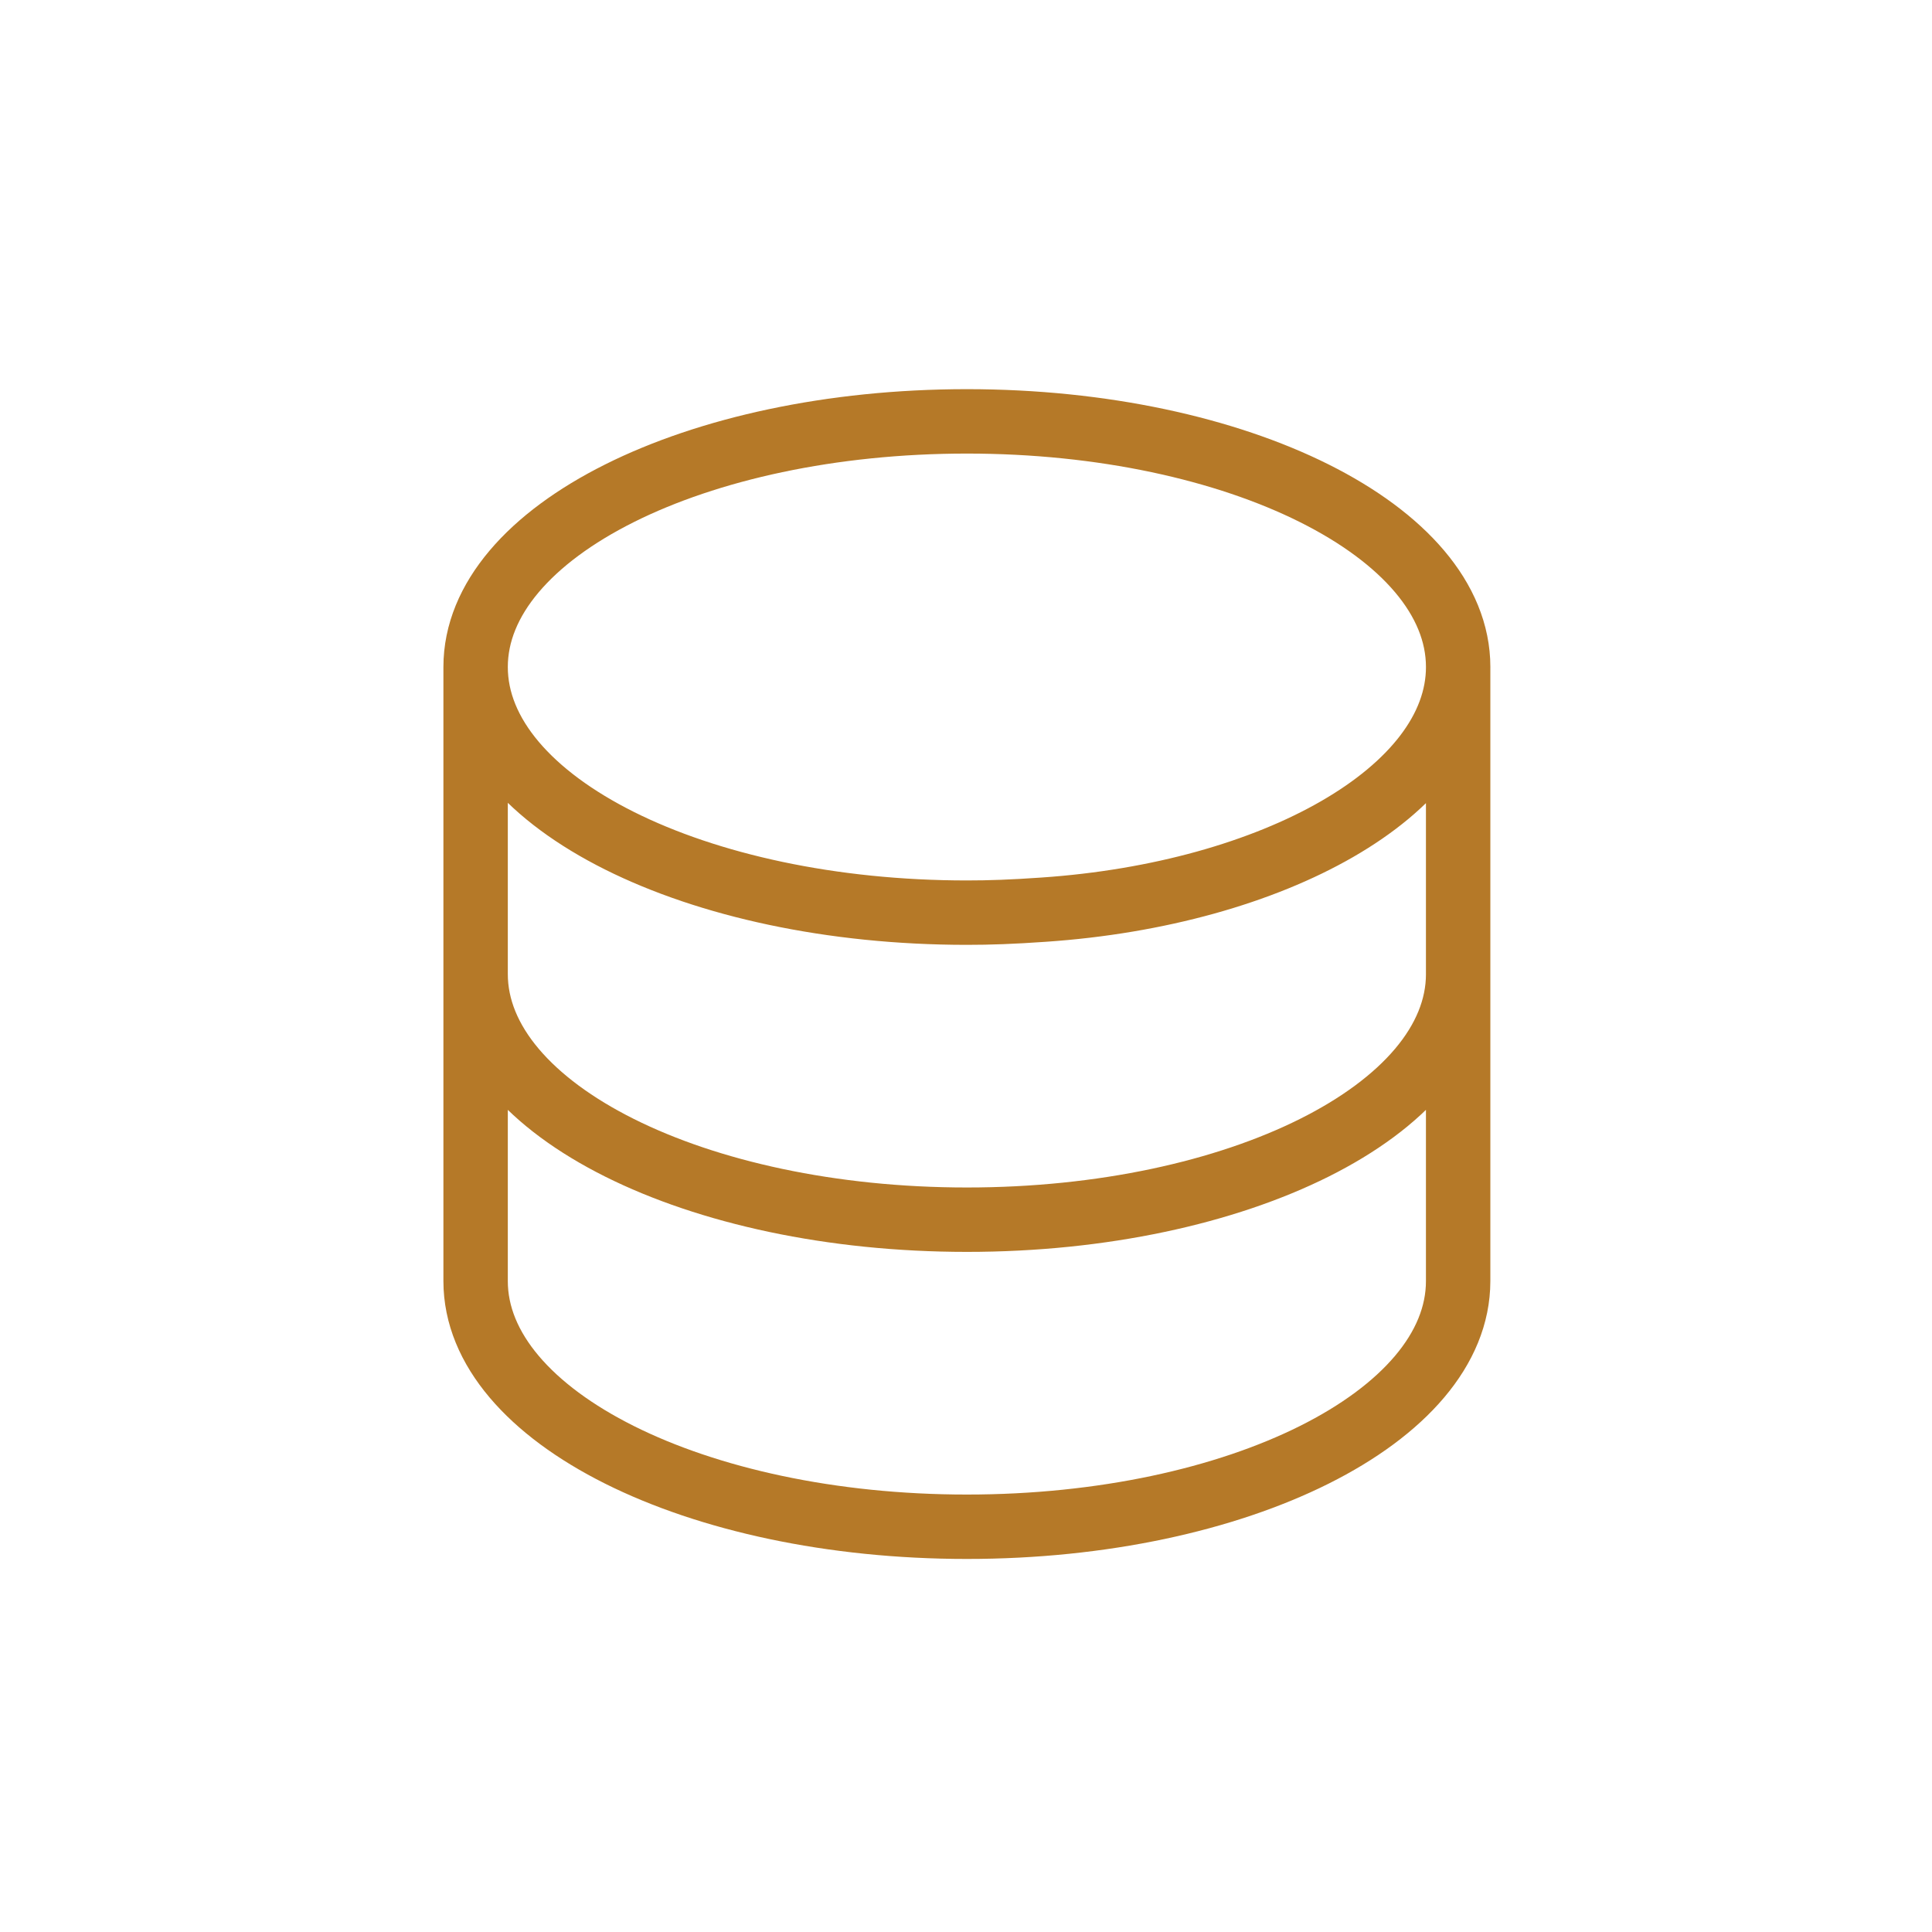 <?xml version="1.0" encoding="UTF-8"?>
<svg xmlns="http://www.w3.org/2000/svg" width="120" height="120" viewBox="0 0 120 120">
  <g id="automate-icn-6" transform="translate(-1353 -1750)">
    <path id="Path_860" data-name="Path 860" d="M8,21.257V59.4c0,8.429,13.655,15.257,30.514,15.257S69.027,67.828,69.027,59.4V21.257M8,21.257c0,8.429,13.655,15.257,30.514,15.257,1.416,0,2.81-.048,4.763-.185,14.294-.974,25.751-7.351,25.751-15.072M8,21.257C8,12.827,21.655,6,38.514,6s30.514,6.827,30.514,15.257m0,19.071c0,8.429-13.655,15.257-30.514,15.257S8,48.757,8,40.328" transform="translate(1374.541 1770.172)" fill="none" stroke="#b57928" stroke-linecap="round" stroke-linejoin="round" stroke-width="4"></path>
    <rect id="Rectangle_282" data-name="Rectangle 282" width="120" height="120" transform="translate(1353 1750)" fill="none"></rect>
  </g>
</svg>
